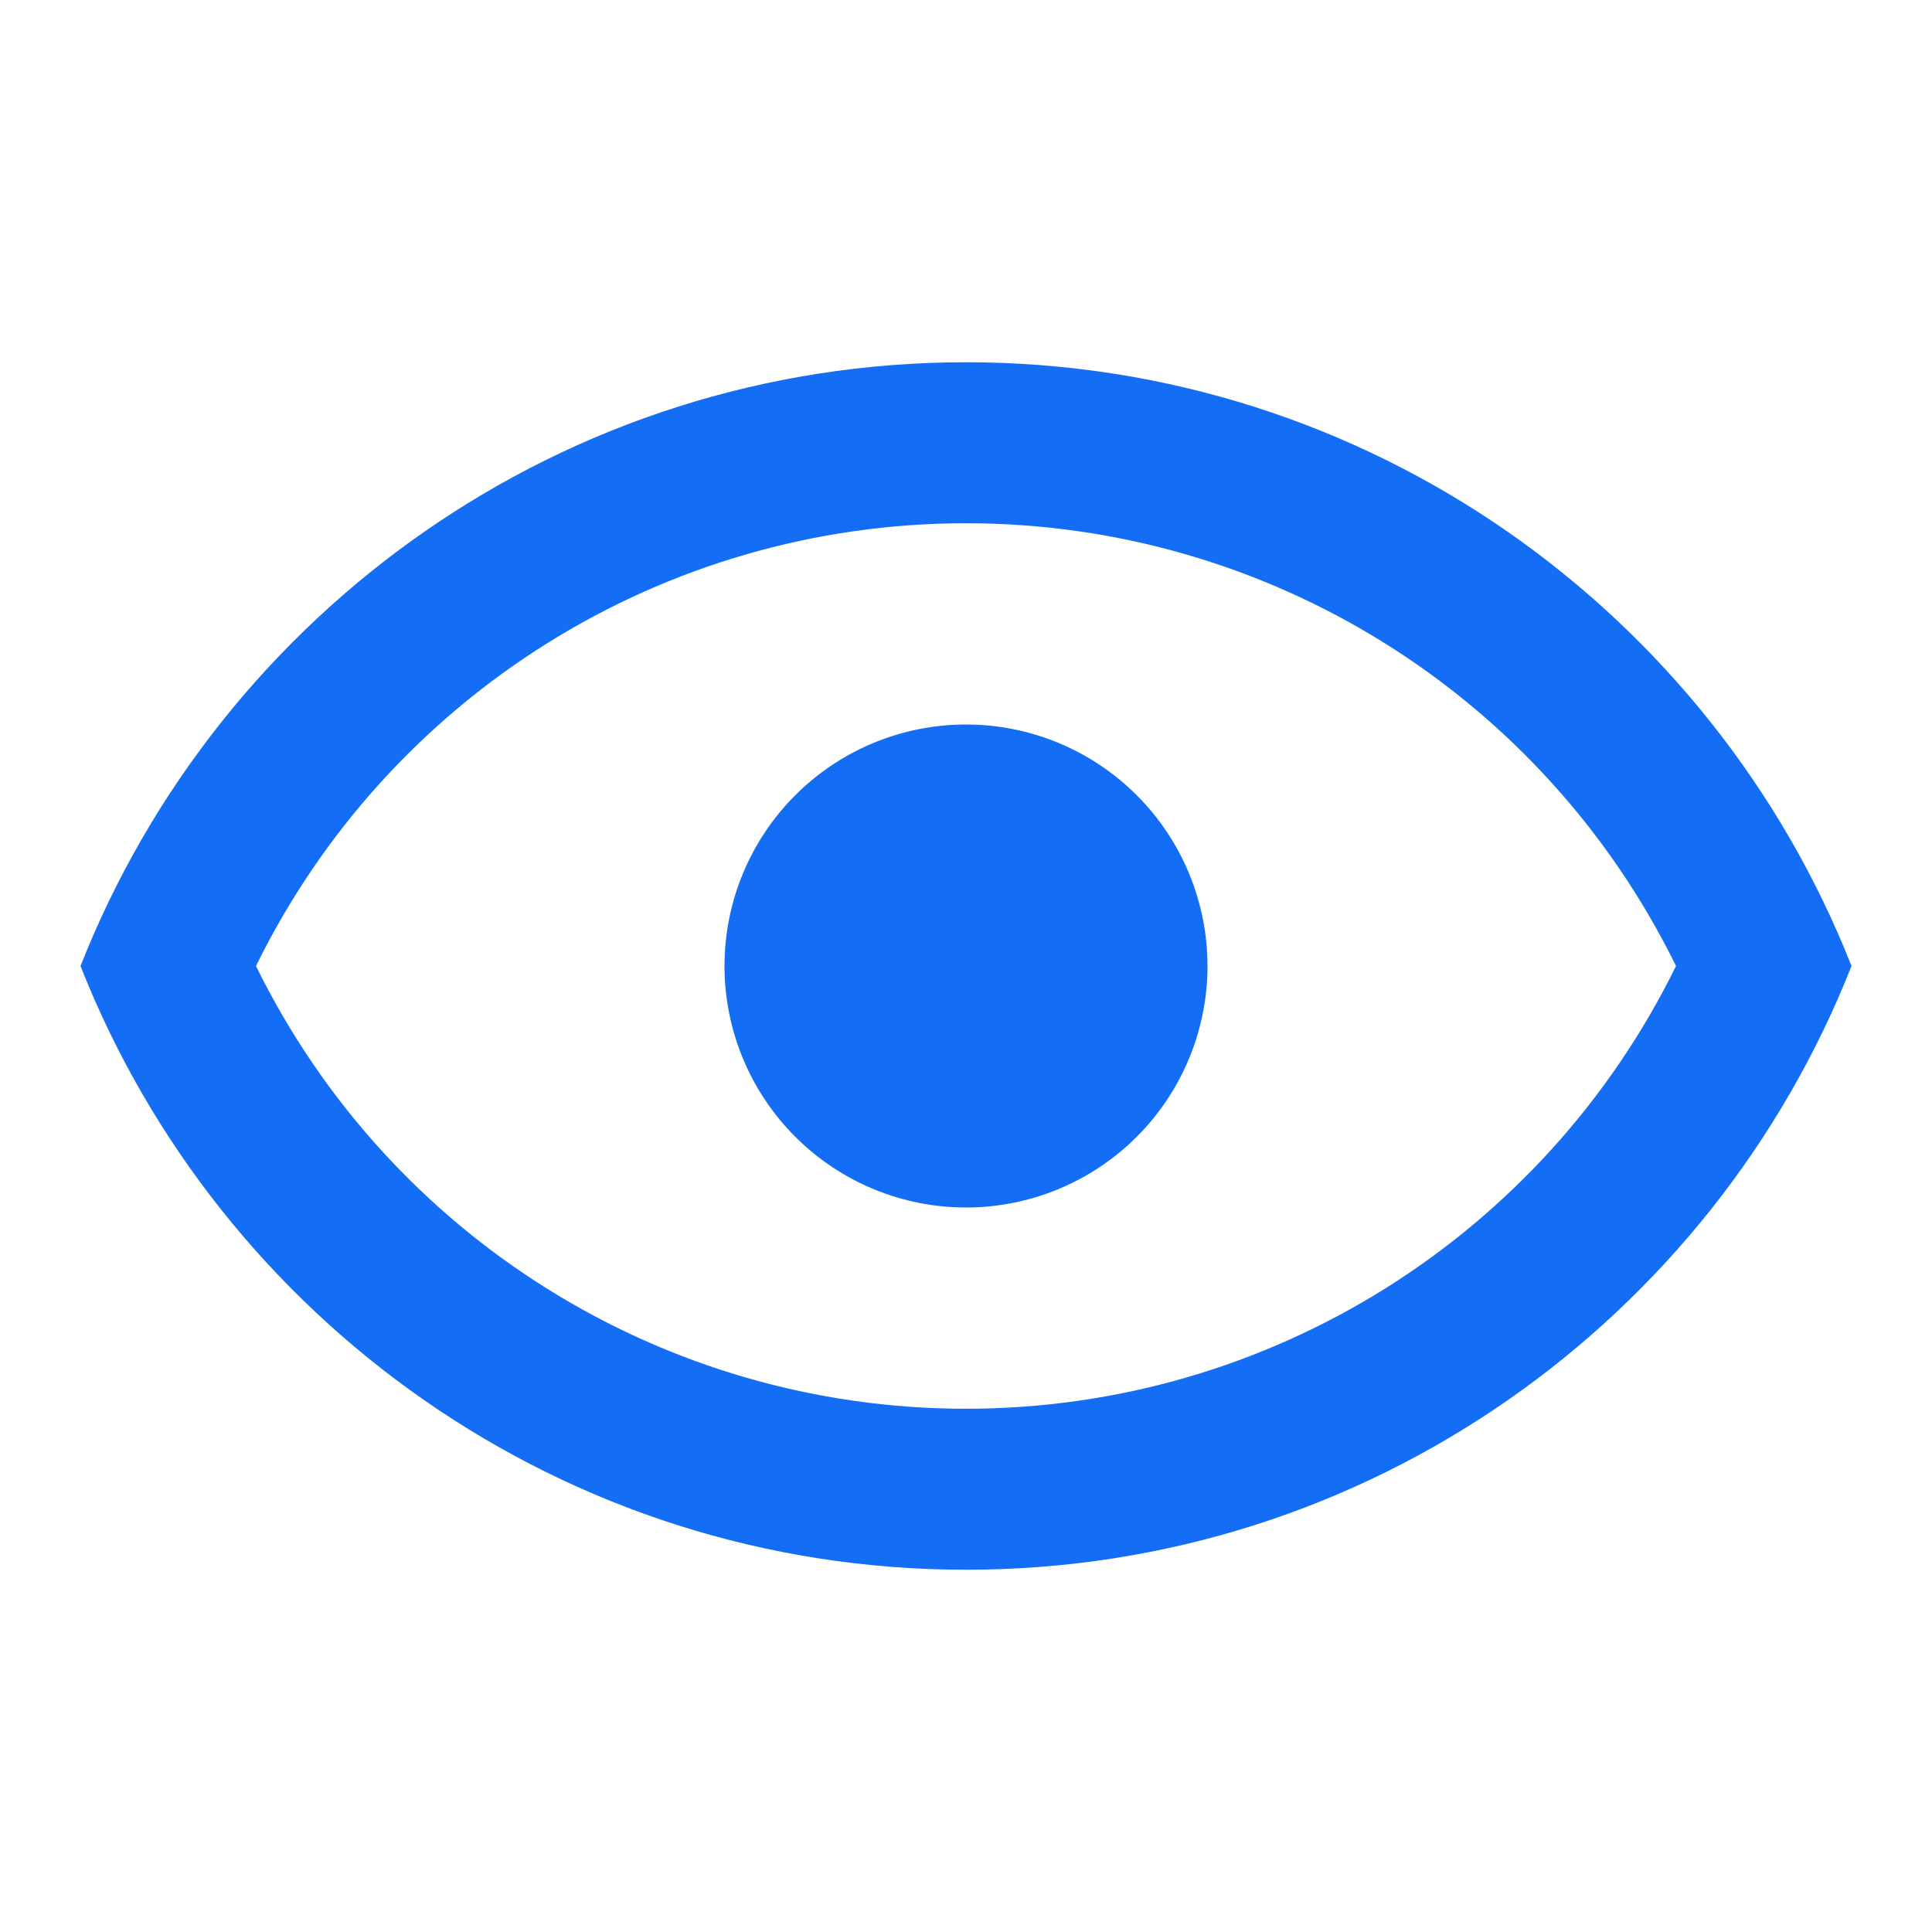 <svg width="60" height="60" viewBox="0 0 60 60" fill="none" xmlns="http://www.w3.org/2000/svg">
  <path d="M30 22.5C31.989 22.5 33.897 23.29 35.303 24.697C36.71 26.103 37.5 28.011 37.5 30C37.5 31.989 36.71 33.897 35.303 35.303C33.897 36.71 31.989 37.5 30 37.5C28.011 37.5 26.103 36.71 24.697 35.303C23.29 33.897 22.5 31.989 22.5 30C22.5 28.011 23.29 26.103 24.697 24.697C26.103 23.29 28.011 22.5 30 22.5ZM30 11.25C42.5 11.25 53.175 19.025 57.5 30C53.175 40.975 42.5 48.75 30 48.75C17.5 48.75 6.825 40.975 2.5 30C6.825 19.025 17.5 11.25 30 11.25ZM7.95 30C12.075 38.4 20.6 43.75 30 43.75C39.4 43.75 47.925 38.4 52.05 30C47.925 21.6 39.4 16.25 30 16.25C20.6 16.25 12.075 21.6 7.95 30Z" fill="#146EF5"/>
</svg>